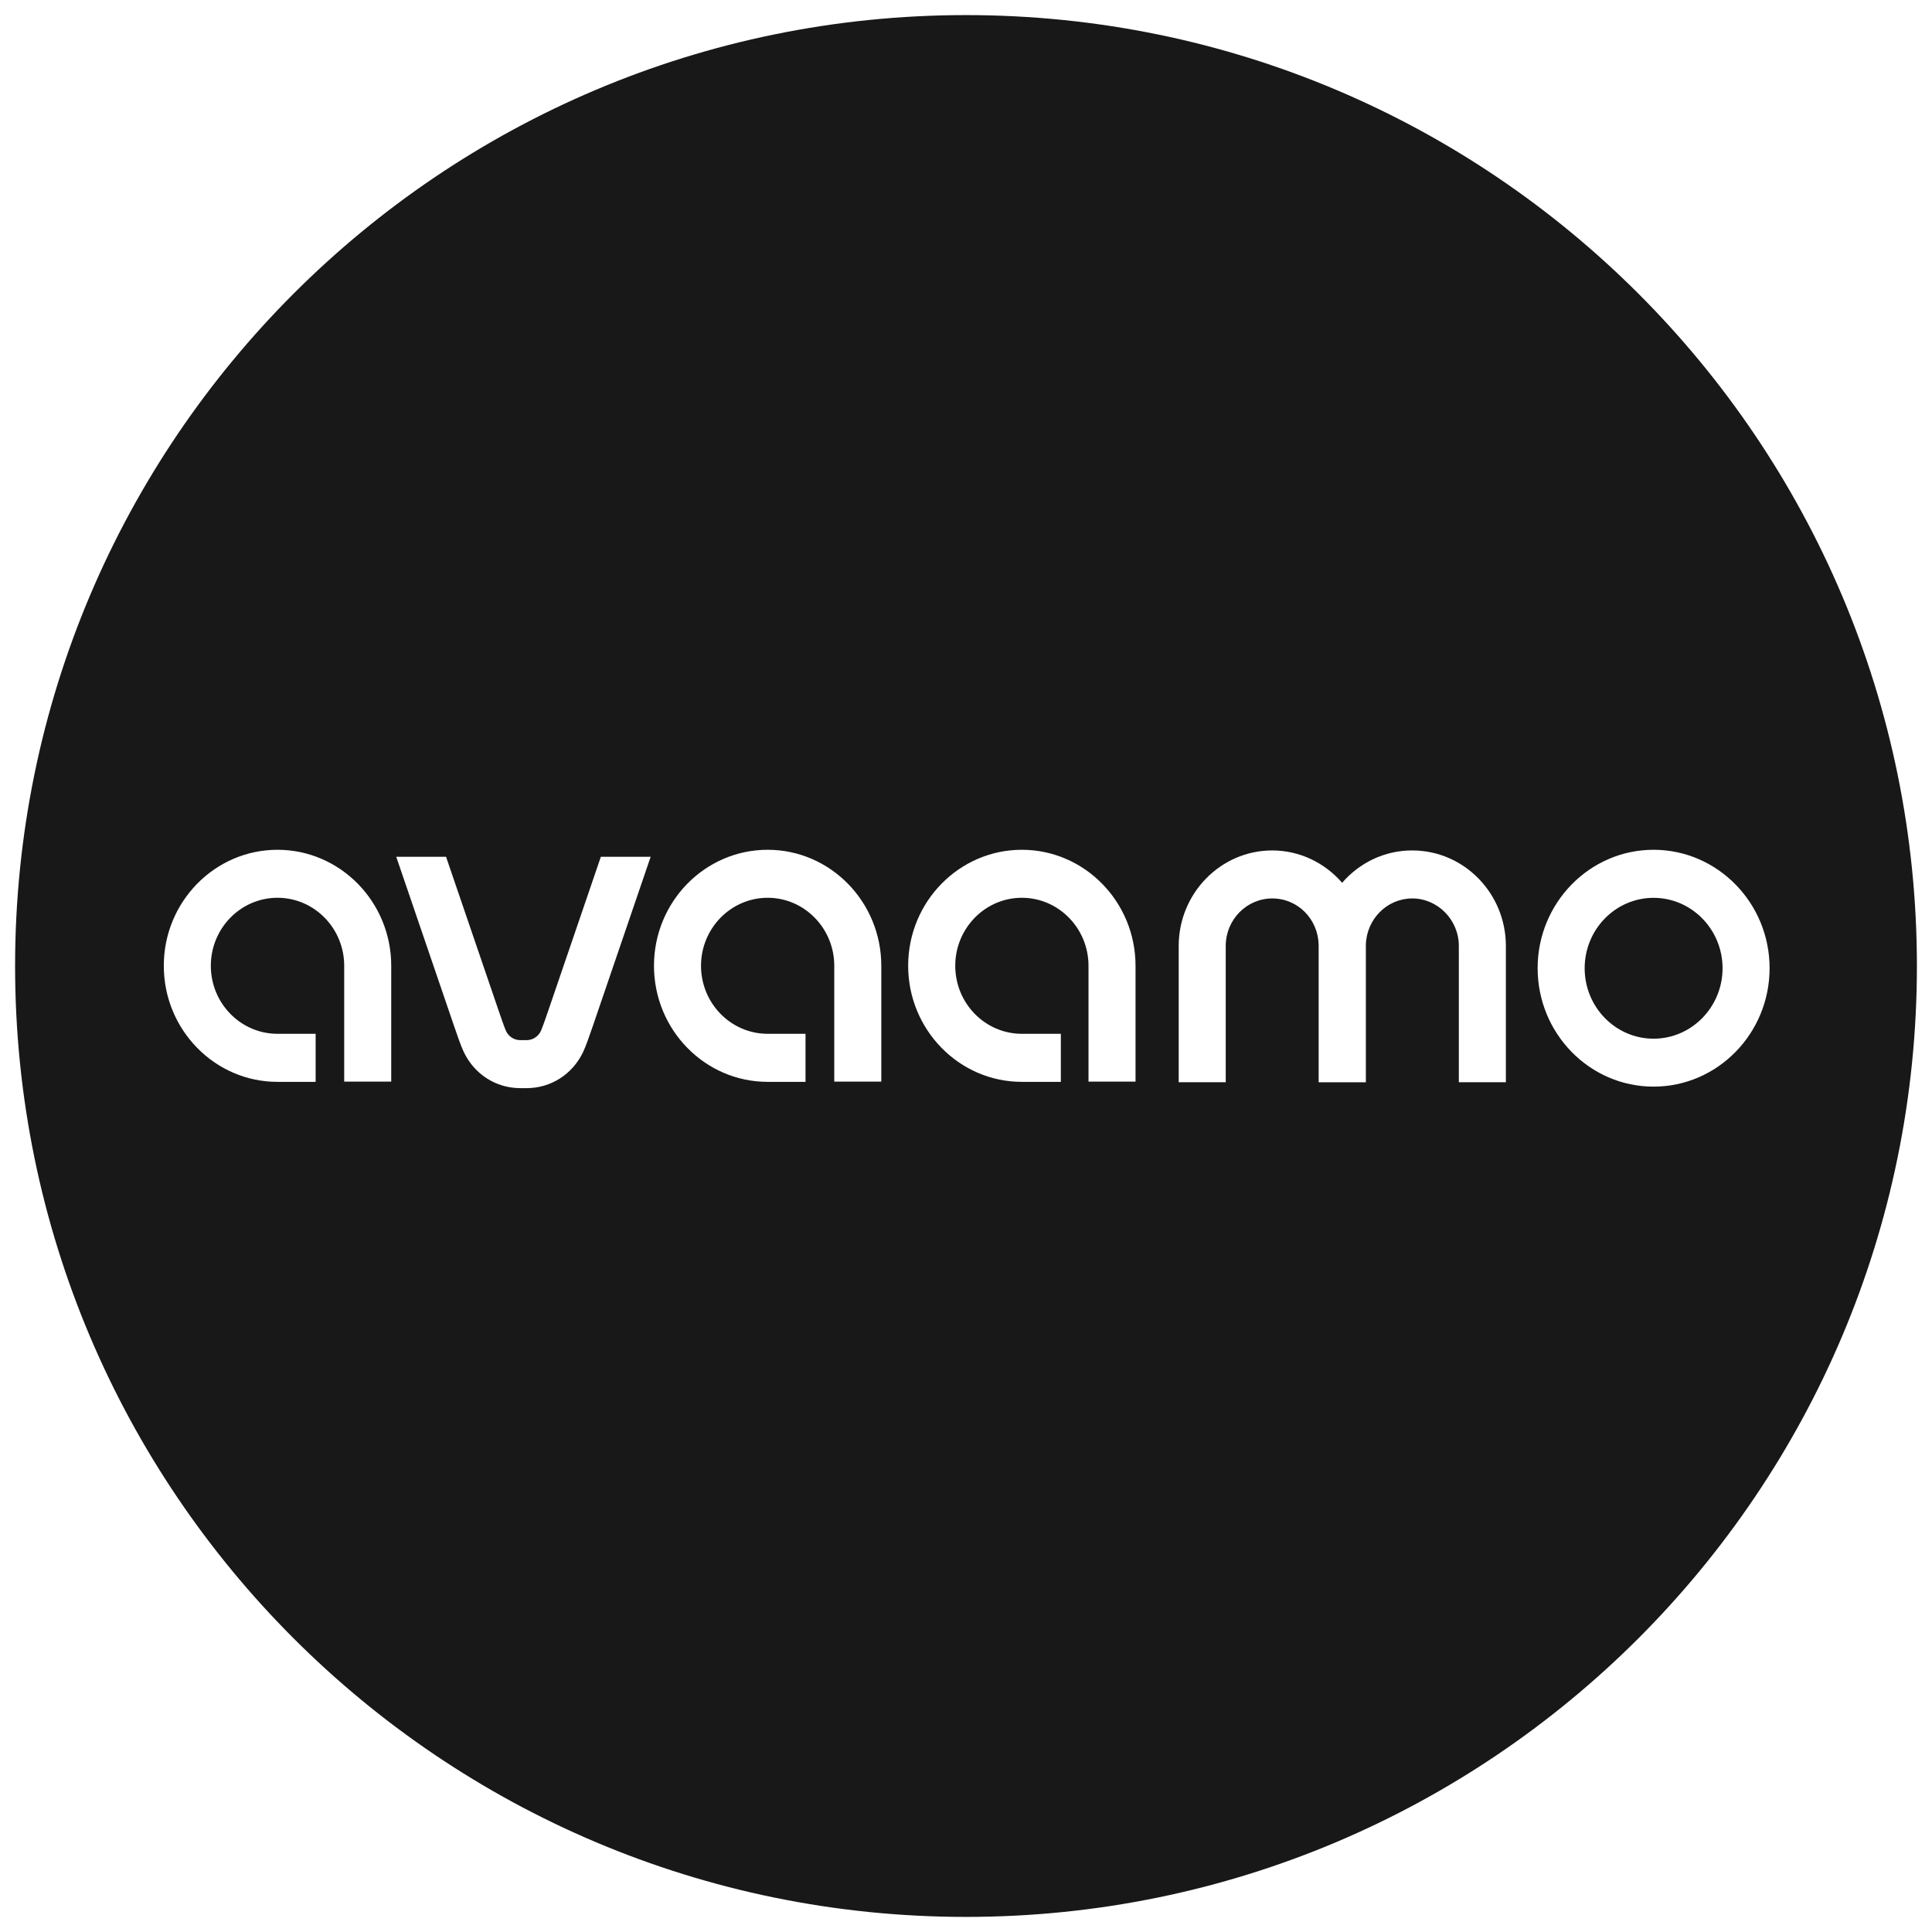 <?xml version="1.0" encoding="UTF-8"?> <svg xmlns="http://www.w3.org/2000/svg" width="32" height="32" viewBox="0 0 32 32" fill="none"><g clip-path="url(#clip0_3848_16231)"><path fill-rule="evenodd" clip-rule="evenodd" d="M16 31.75C24.698 31.75 31.75 24.698 31.75 16C31.75 7.302 24.698 0.25 16 0.25C7.302 0.25 0.25 7.302 0.25 16C0.25 24.698 7.302 31.75 16 31.75ZM13.342 17.919H12.715C11.676 17.919 10.832 17.057 10.832 15.996C10.832 14.936 11.676 14.075 12.715 14.075C13.753 14.075 14.597 14.937 14.597 15.996V17.915H13.818V15.996C13.818 15.375 13.322 14.87 12.715 14.87C12.107 14.87 11.611 15.375 11.611 15.996C11.611 16.618 12.106 17.123 12.715 17.123H13.342V17.919ZM4.596 17.919H5.228V17.123H4.596C3.987 17.123 3.492 16.618 3.492 15.996C3.492 15.375 3.987 14.87 4.596 14.87C5.205 14.87 5.701 15.375 5.701 15.996V17.915H6.48V15.996C6.48 14.937 5.634 14.075 4.596 14.075C3.558 14.075 2.713 14.936 2.713 15.996C2.713 17.057 3.558 17.919 4.596 17.919ZM17.571 17.919H16.925C15.888 17.919 15.042 17.057 15.042 15.996C15.042 14.936 15.887 14.075 16.925 14.075C17.963 14.075 18.808 14.937 18.808 15.996V17.915H18.029V15.996C18.029 15.375 17.533 14.87 16.925 14.87C16.317 14.87 15.822 15.375 15.822 15.996C15.822 16.618 16.316 17.123 16.925 17.123H17.571V17.919ZM9.087 16.722L9.952 14.191H10.777L9.823 16.983C9.759 17.17 9.702 17.333 9.657 17.427C9.481 17.795 9.123 18.023 8.722 18.023H8.617C8.217 18.023 7.859 17.795 7.683 17.427C7.638 17.334 7.581 17.17 7.517 16.983L6.563 14.191H7.388L8.253 16.722C8.286 16.819 8.354 17.019 8.382 17.078C8.426 17.17 8.517 17.228 8.617 17.228H8.722C8.823 17.228 8.914 17.17 8.958 17.078C8.985 17.019 9.054 16.819 9.087 16.722ZM23.388 14.086C22.927 14.086 22.513 14.294 22.23 14.622C21.946 14.294 21.532 14.086 21.072 14.086C20.218 14.086 19.523 14.796 19.523 15.668V17.925H20.302V15.668C20.302 15.234 20.647 14.881 21.073 14.881C21.498 14.881 21.832 15.225 21.841 15.65V15.669V17.926H22.623V15.669V15.65C22.633 15.225 22.973 14.881 23.392 14.881C23.811 14.881 24.163 15.234 24.163 15.668V17.925H24.942V15.668C24.942 14.795 24.247 14.086 23.392 14.086H23.388ZM26.247 16.037C26.247 15.394 26.758 14.871 27.388 14.871C28.018 14.871 28.531 15.394 28.531 16.037C28.531 16.681 28.017 17.204 27.388 17.204C26.759 17.204 26.247 16.681 26.247 16.037ZM25.468 16.036C25.468 17.118 26.329 17.998 27.388 17.998C28.448 17.998 29.31 17.118 29.31 16.036C29.31 14.955 28.447 14.075 27.388 14.075C26.33 14.075 25.468 14.955 25.468 16.036Z" fill="#181818"></path></g><defs><clipPath id="clip0_3848_16231"><rect width="31.5" height="31.5" fill="white" transform="translate(0.25 0.25)"></rect></clipPath></defs></svg> 